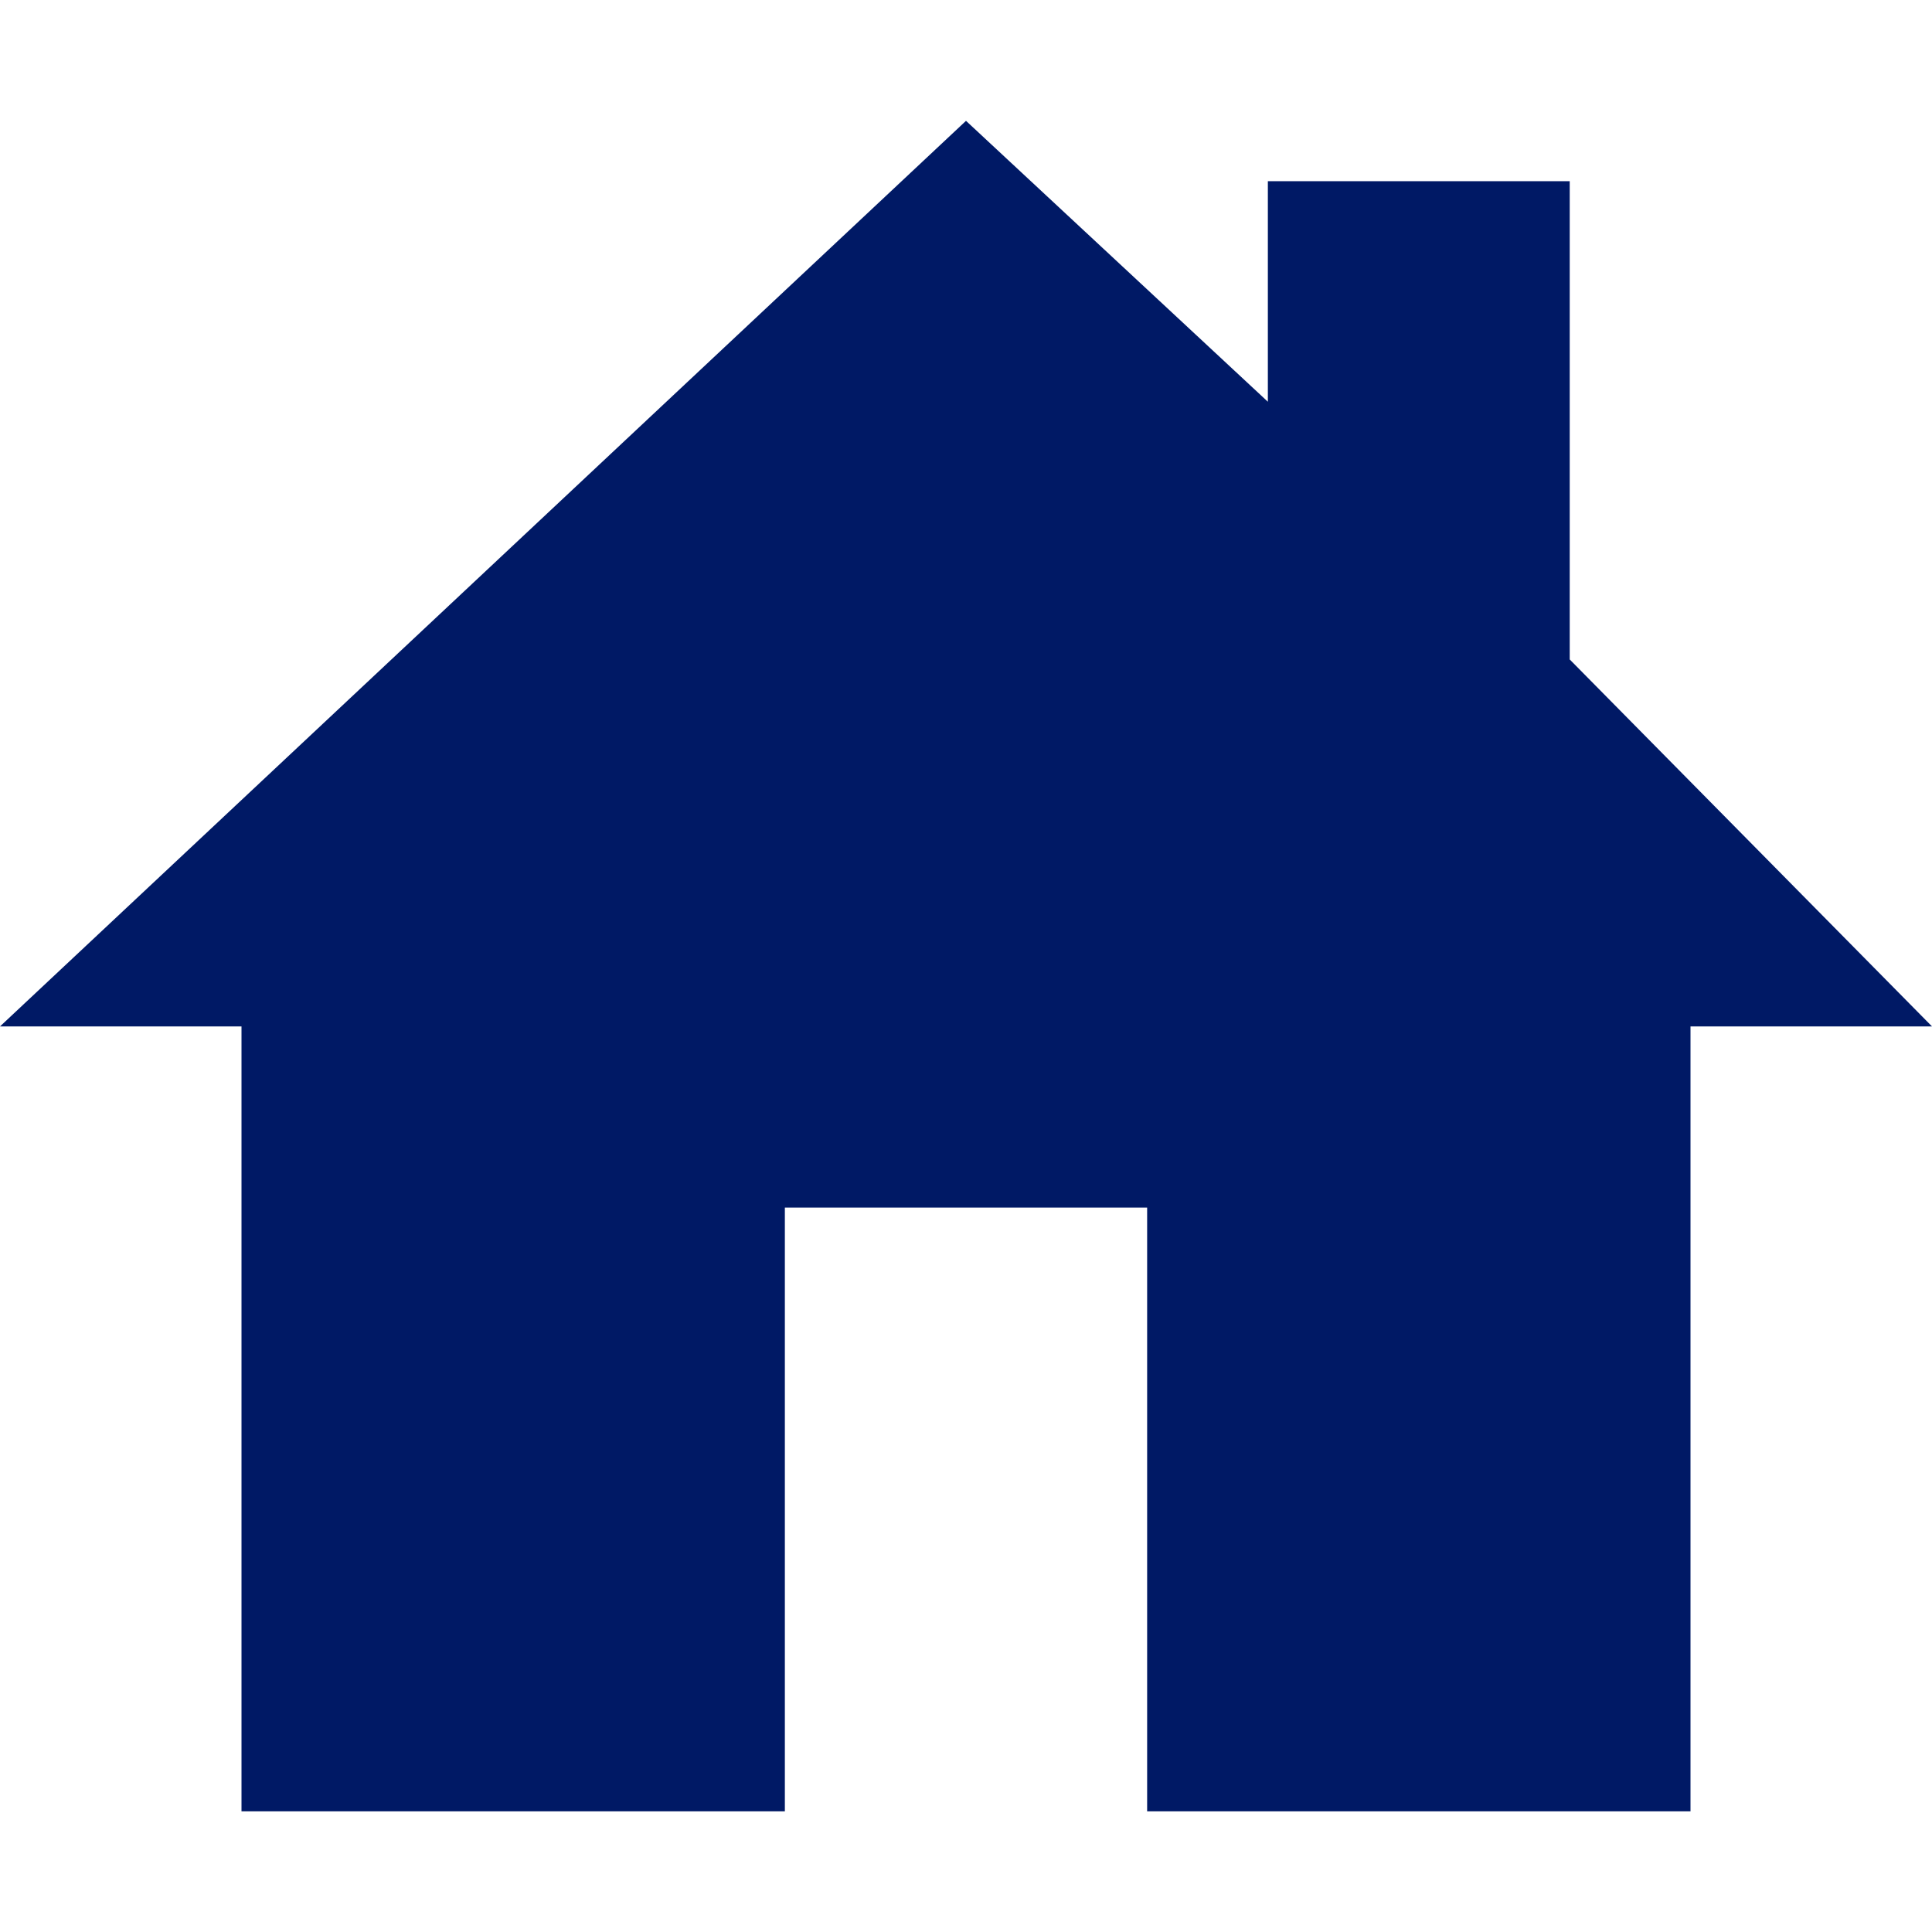 <svg width="33" height="33" viewBox="0 0 33 33" fill="none" xmlns="http://www.w3.org/2000/svg">
<g clip-path="url(#clip0_548_3113)">
<path d="M26.812 11.264V3.095H21.656V6.862L16.5 2.064L0 17.532H4.125V30.939H13.406V20.626H19.594V30.939H28.875V17.532H33L26.812 11.264Z" fill="#001965"/>
</g>
<defs>
<clipPath id="clip0_548_3113">
<rect width="33" height="33" fill="white"/>
</clipPath>
</defs>
</svg>
